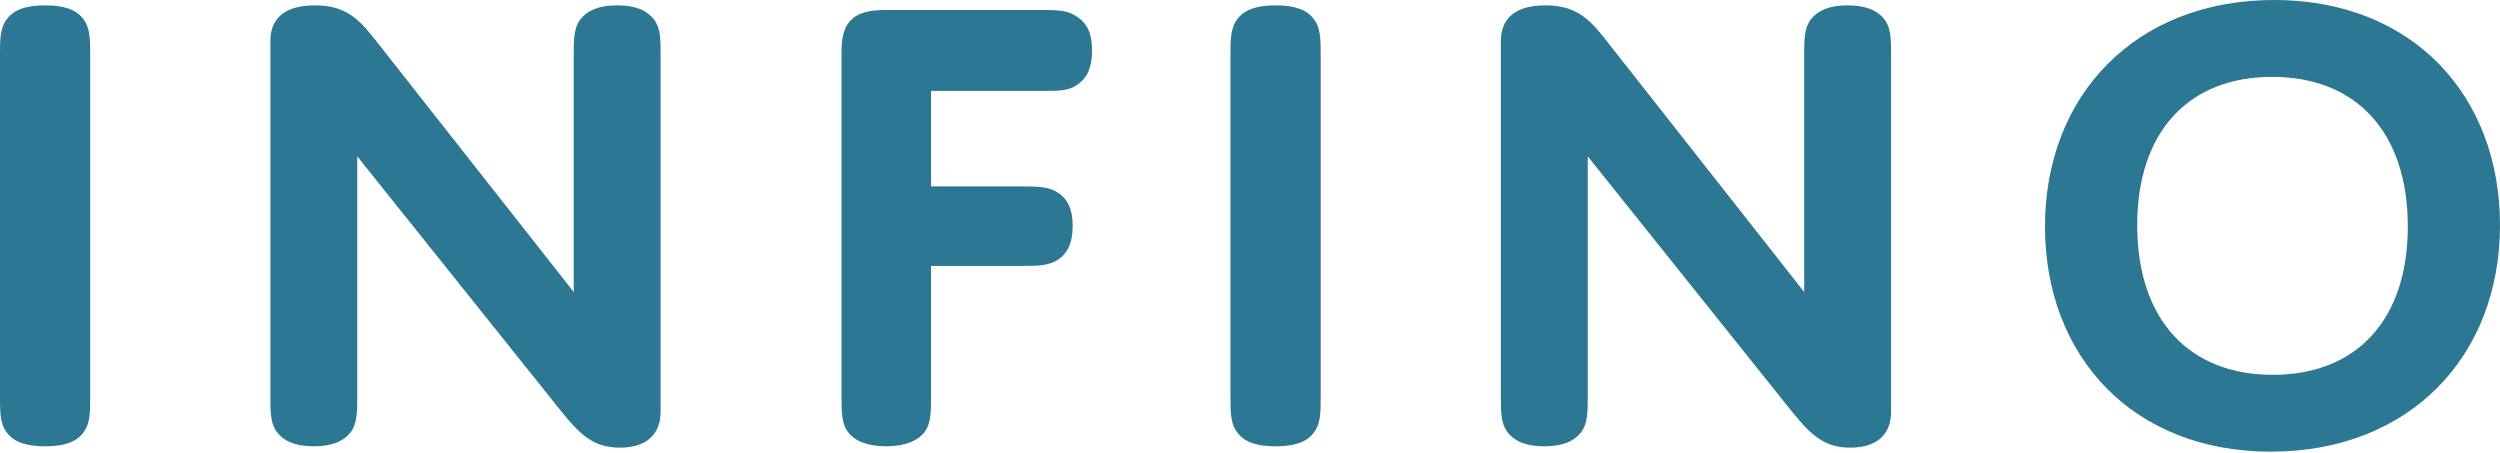 <svg width="320" height="58" viewBox="0 0 320 58" fill="none" xmlns="http://www.w3.org/2000/svg">
<path fill-rule="evenodd" clip-rule="evenodd" d="M320 28.821C320 12.23 308.798 0 291.095 0C273.306 0 261.759 12.23 261.759 28.995C261.759 45.585 272.965 57.811 290.669 57.811C308.454 57.811 320 45.585 320 28.821ZM308.199 28.995C308.199 40.966 301.616 47.978 290.923 47.978C280.233 47.978 273.564 40.966 273.564 28.821C273.564 16.849 280.147 9.838 290.839 9.838C301.526 9.838 308.199 16.849 308.199 28.995ZM44.874 55.334C45.728 54.221 45.728 52.682 45.728 50.715V20.012L71.727 52.509C74.206 55.589 75.922 57.299 79.338 57.299C82.674 57.299 84.557 55.674 84.557 52.682V7.012C84.557 5.049 84.557 3.595 83.703 2.482C82.848 1.372 81.394 0.685 78.999 0.685C76.601 0.685 75.148 1.372 74.294 2.482C73.437 3.595 73.437 5.049 73.437 7.012V37.376L48.465 5.648C46.158 2.653 44.448 0.685 40.34 0.685C36.494 0.685 34.612 2.312 34.612 5.22V50.715C34.612 52.767 34.612 54.221 35.466 55.334C36.323 56.443 37.776 57.127 40.173 57.127C42.562 57.127 44.02 56.443 44.874 55.334ZM11.545 50.715V50.715V7.012C11.545 5.134 11.545 3.595 10.692 2.482C9.837 1.284 8.298 0.685 5.818 0.685C3.25 0.685 1.716 1.284 0.854 2.482C3.04567e-07 3.595 0 5.134 0 7.012V50.715C0 52.767 3.04567e-07 54.221 0.854 55.334C1.716 56.532 3.25 57.127 5.818 57.127C8.298 57.127 9.837 56.532 10.692 55.334C11.545 54.221 11.545 52.767 11.545 50.715ZM119.173 50.715C119.173 52.767 119.173 54.221 118.318 55.334C117.463 56.443 115.752 57.127 113.444 57.127C111.046 57.127 109.423 56.443 108.57 55.334C107.715 54.221 107.715 52.767 107.715 50.715V6.502C107.715 2.822 109.255 1.284 113.189 1.284H133.715C136.022 1.284 136.876 1.454 137.99 2.226C139.098 2.996 139.783 4.191 139.783 6.417C139.783 8.724 139.098 10.008 137.99 10.777C136.876 11.631 135.505 11.631 133.715 11.631H119.173V23.862H131.23C133.027 23.862 134.394 23.947 135.505 24.716C136.62 25.486 137.302 26.683 137.302 28.907C137.302 31.133 136.62 32.412 135.505 33.185C134.394 33.951 133.027 34.039 131.23 34.039H119.173V50.715ZM168.194 55.334C169.048 54.221 169.048 52.767 169.048 50.715V7.012C169.048 5.134 169.048 3.595 168.194 2.482C167.34 1.284 165.8 0.685 163.319 0.685C160.753 0.685 159.218 1.284 158.357 2.482C157.502 3.595 157.502 5.134 157.502 7.012V50.715C157.502 52.767 157.502 54.221 158.357 55.334C159.218 56.532 160.753 57.127 163.319 57.127C165.8 57.127 167.34 56.532 168.194 55.334ZM203.231 50.715C203.231 52.682 203.231 54.221 202.377 55.334C201.523 56.443 200.064 57.127 197.675 57.127C195.279 57.127 193.826 56.443 192.968 55.334C192.114 54.221 192.114 52.767 192.114 50.715V5.22C192.114 2.312 193.997 0.685 197.842 0.685C201.951 0.685 203.66 2.653 205.968 5.648L230.938 37.376V7.012C230.938 5.049 230.938 3.595 231.796 2.482C232.65 1.372 234.103 0.685 236.501 0.685C238.896 0.685 240.351 1.372 241.205 2.482C242.059 3.595 242.059 5.049 242.059 7.012V52.682C242.059 55.674 240.176 57.299 236.841 57.299C233.424 57.299 231.707 55.589 229.23 52.509L203.231 20.012V50.715Z" fill="#2C7794"/>
</svg>
